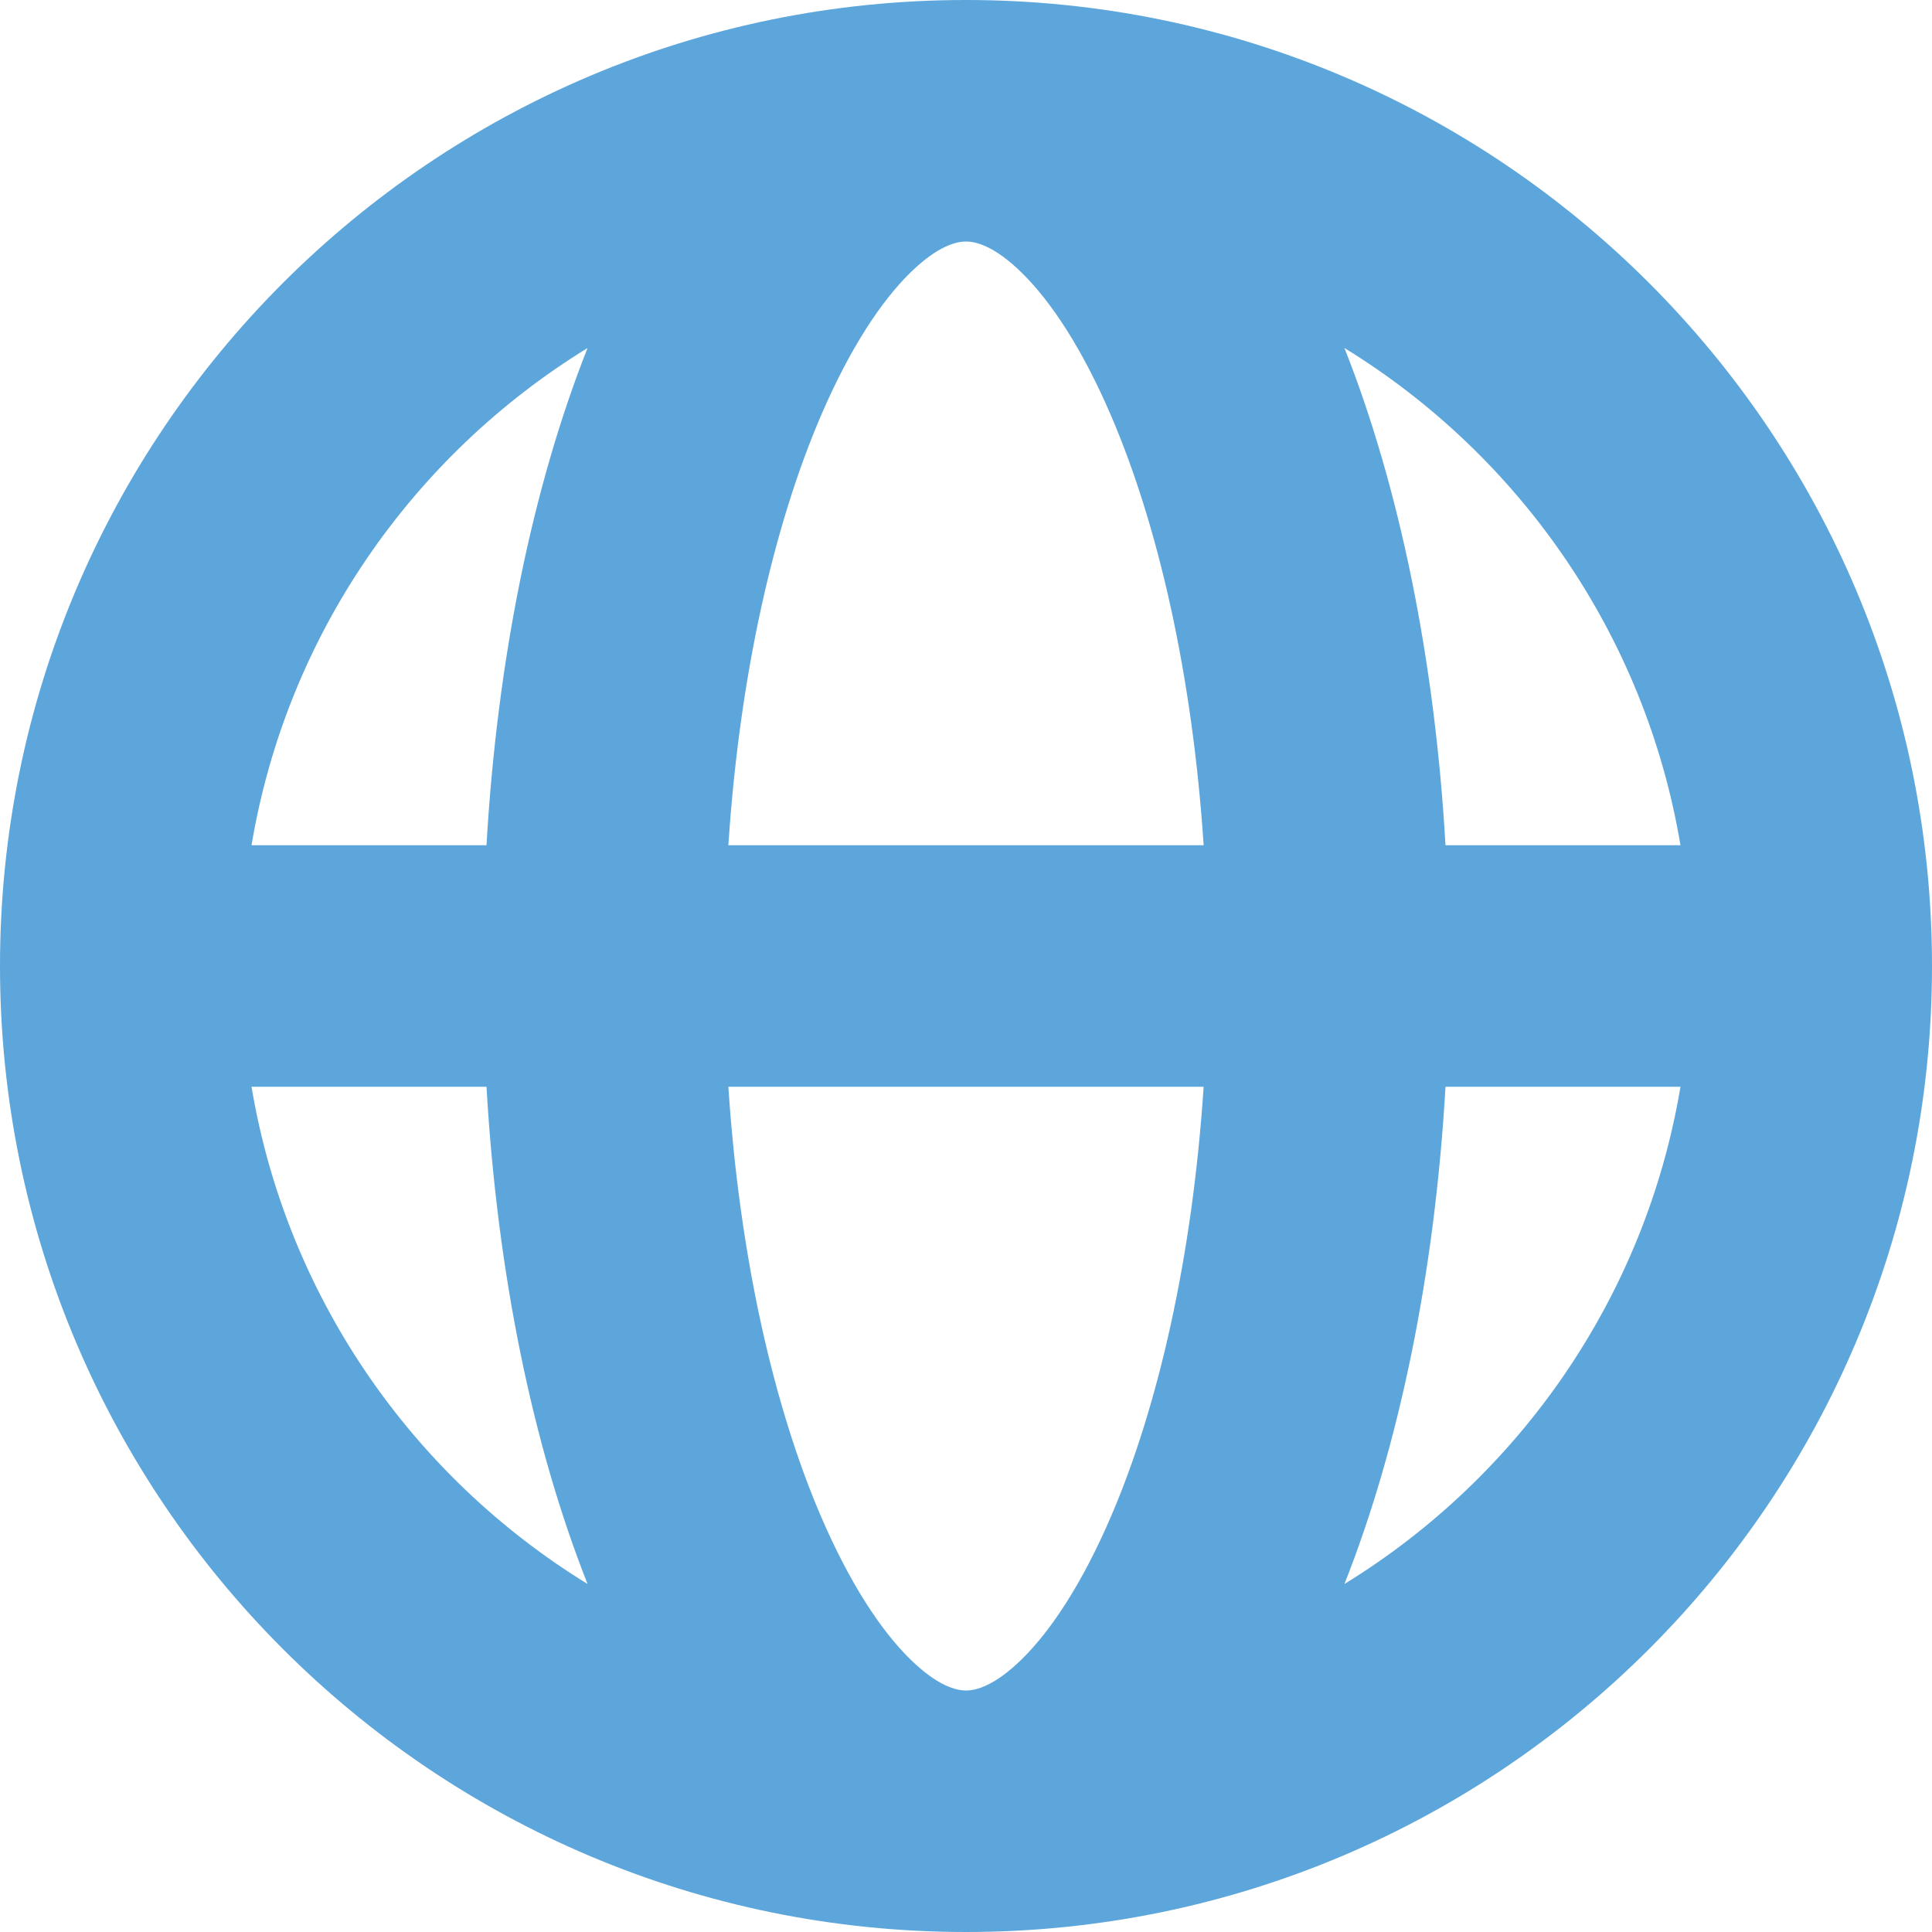 <svg width="16" height="16" viewBox="0 0 16 16" fill="none" xmlns="http://www.w3.org/2000/svg">
<path fill-rule="evenodd" clip-rule="evenodd" d="M7.535 2.262C7.768 2.032 7.924 2 8 2C8.076 2 8.232 2.032 8.465 2.262C8.703 2.496 8.962 2.885 9.202 3.444C9.591 4.351 9.875 5.586 9.968 7H6.032C6.125 5.586 6.409 4.351 6.798 3.444C7.038 2.885 7.297 2.496 7.535 2.262ZM4.029 7C4.118 5.454 4.412 4.029 4.866 2.882C3.418 3.771 2.375 5.258 2.083 7H4.029ZM2.083 9H4.029C4.118 10.546 4.412 11.971 4.866 13.118C3.418 12.229 2.375 10.742 2.083 9ZM6.032 9H9.968C9.875 10.414 9.591 11.649 9.202 12.556C8.962 13.115 8.703 13.504 8.465 13.738C8.232 13.968 8.076 14 8 14C7.924 14 7.768 13.968 7.535 13.738C7.297 13.504 7.038 13.115 6.798 12.556C6.409 11.649 6.125 10.414 6.032 9ZM11.971 9C11.882 10.546 11.588 11.971 11.134 13.118C12.582 12.229 13.625 10.742 13.917 9H11.971ZM13.917 7C13.625 5.258 12.582 3.771 11.134 2.882C11.588 4.029 11.882 5.454 11.971 7H13.917ZM16 8C16 12.418 12.418 16 8 16C3.582 16 0 12.418 0 8C0 3.582 3.582 0 8 0C12.418 0 16 3.582 16 8Z" fill="#5CA6DC"/>
</svg>
